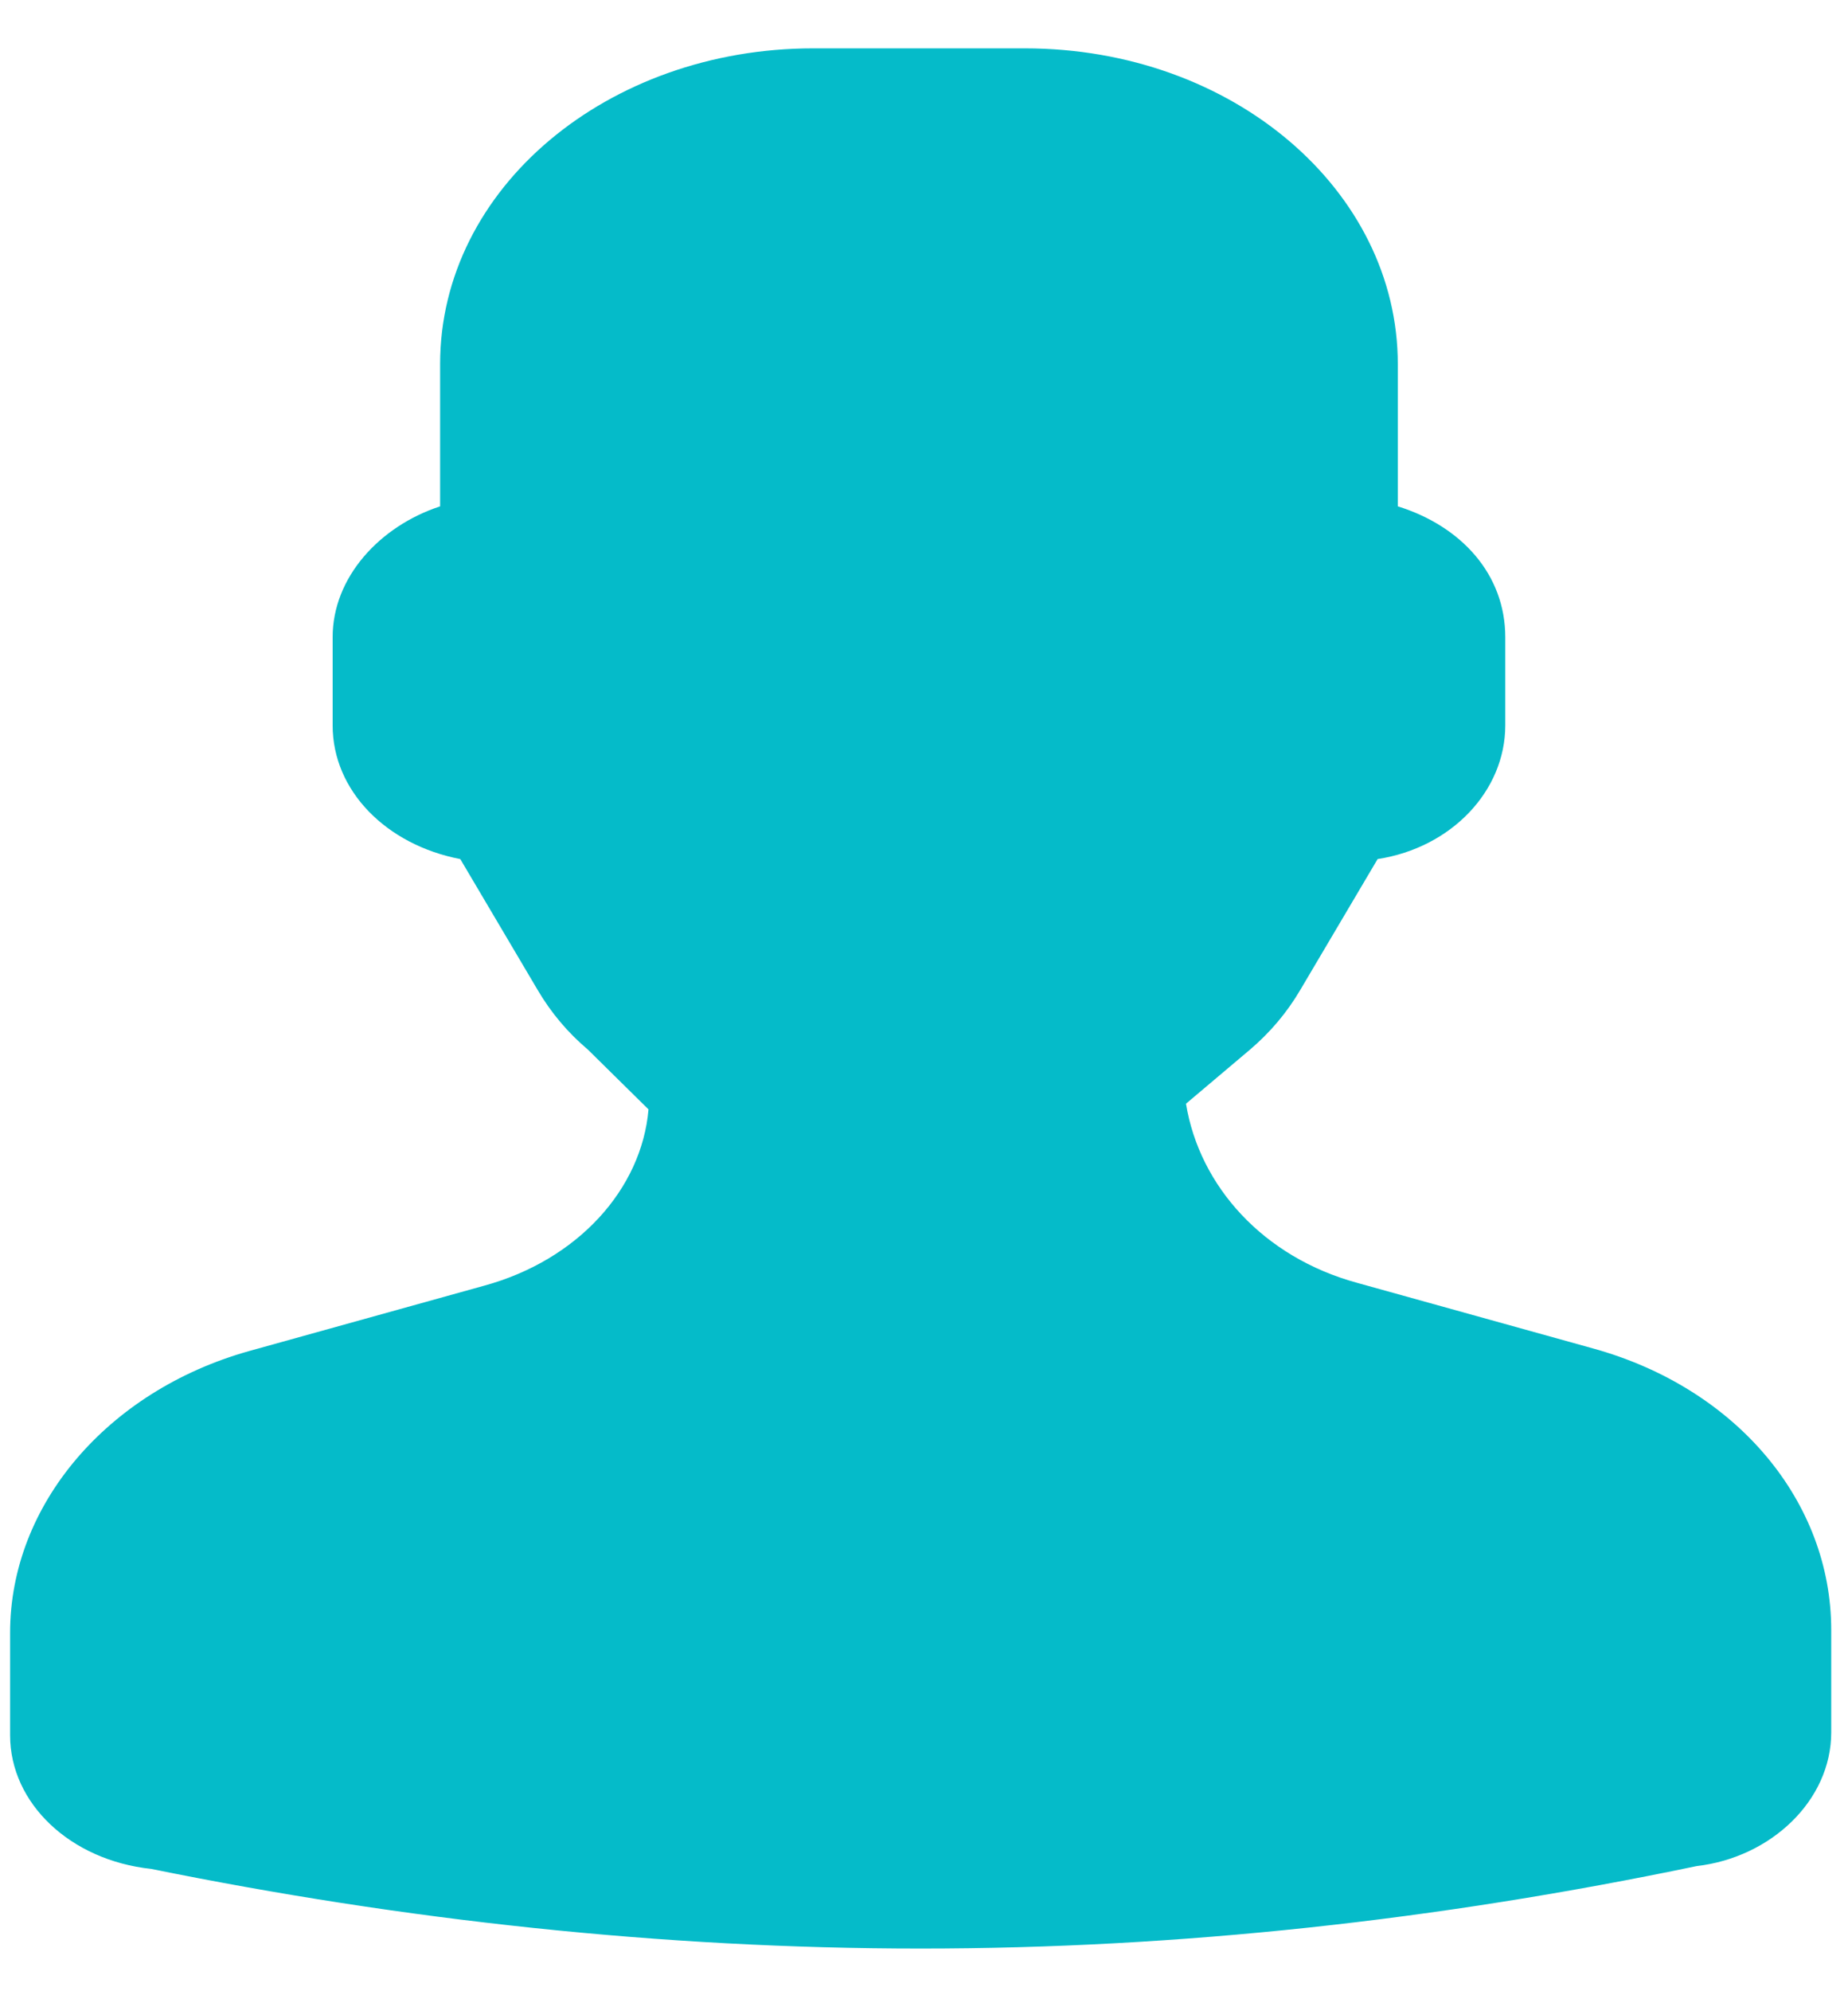 <svg width="13" height="14" fill="none" xmlns="http://www.w3.org/2000/svg"><path d="M9.549 9.02l1.655.46c1.016.28 1.678 1.08 1.678 1.98v.72c0 .48-.426.88-.946.94-1.82.38-3.64.58-5.46.58-1.82 0-3.64-.2-5.412-.56-.568-.06-.993-.46-.993-.94v-.72c0-.9.685-1.7 1.678-1.98l1.655-.46c.661-.18 1.11-.68 1.158-1.24l-.426-.42c-.142-.12-.26-.26-.354-.42l-.544-.92c-.52-.1-.898-.48-.898-.94v-.62c0-.42.33-.78.756-.92v-1C3.096 1.32 4.278.34 5.72.34h1.489c1.465 0 2.624 1 2.624 2.22v1c.449.14.756.48.756.92v.62c0 .46-.378.86-.898.94l-.544.92c-.094.16-.213.3-.354.42l-.45.38c.095.58.544 1.08 1.206 1.26z" fill="#05BBC9"/></svg>